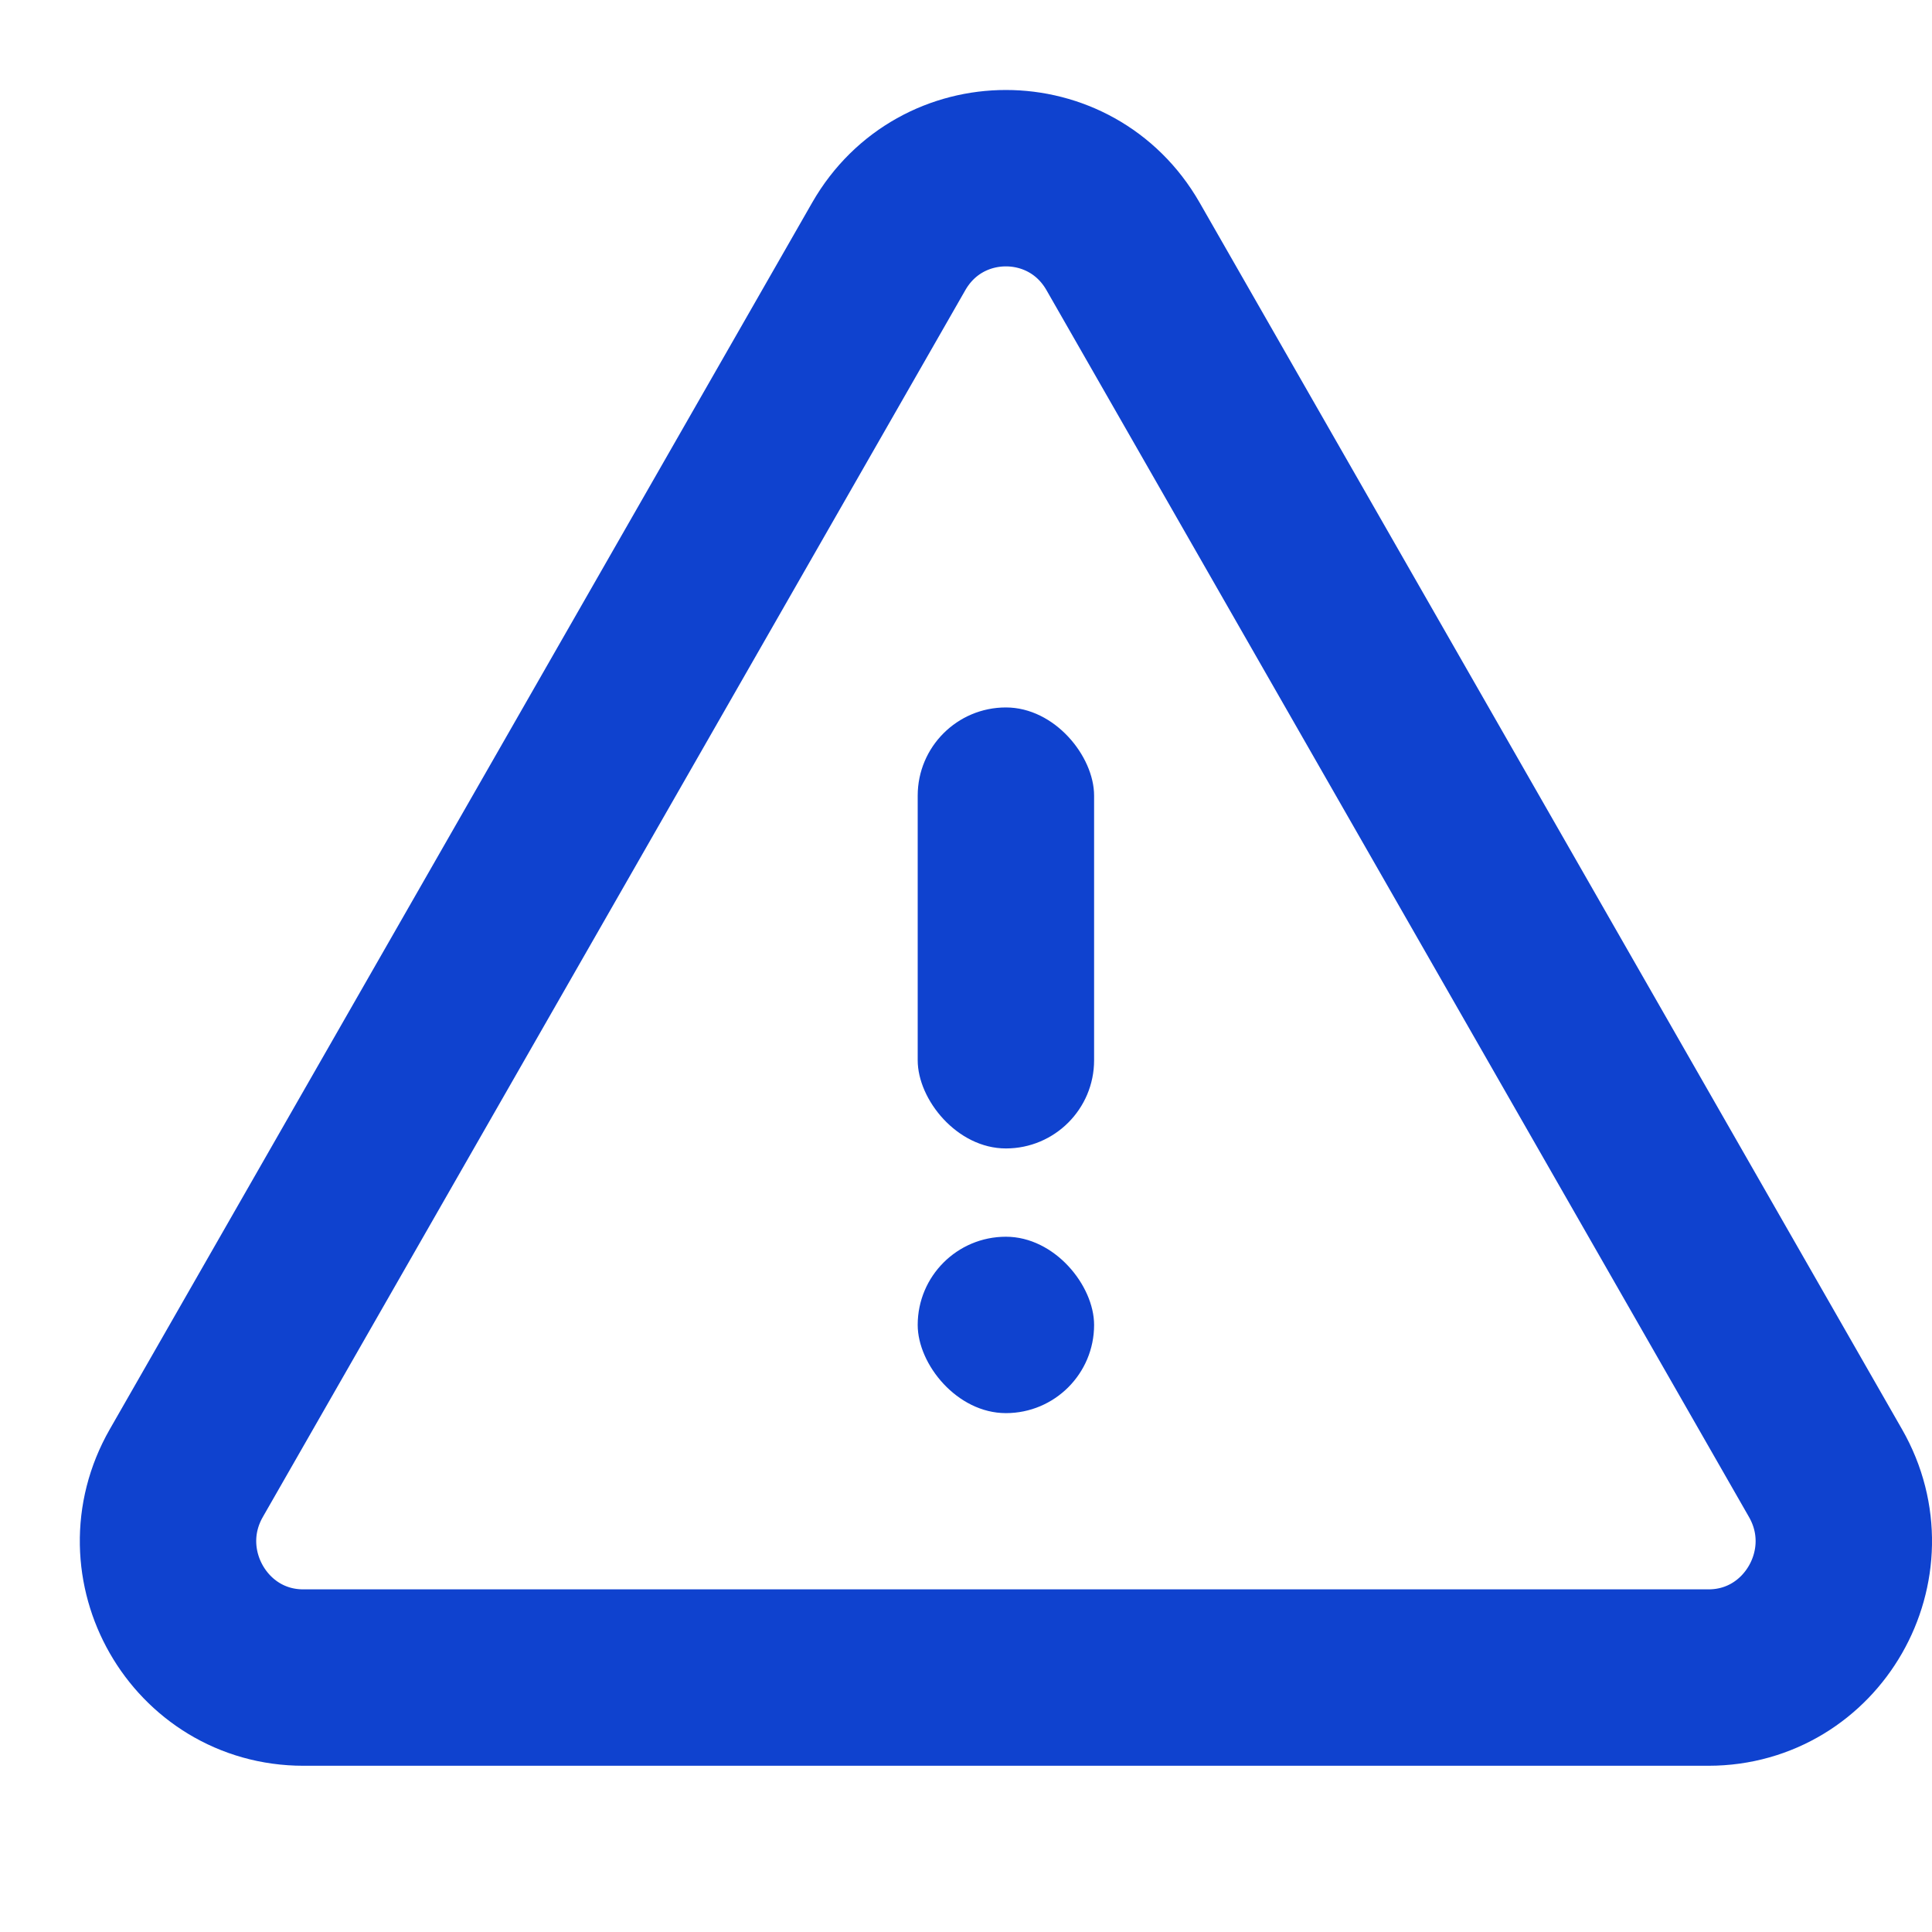 <?xml version="1.0" encoding="UTF-8"?> <svg xmlns="http://www.w3.org/2000/svg" width="23" height="23" viewBox="0 0 23 23" fill="none"><g id="Frame 9363"><g id="Group 47274"><path id="Polygon 3" d="M10.581 2.932C11.201 1.851 12.749 1.851 13.369 2.932L21.732 17.537C22.352 18.619 21.577 19.971 20.338 19.971H3.612C2.373 19.971 1.599 18.619 2.218 17.537L10.581 2.932Z" stroke="#0F42CF" stroke-width="2.1"></path><g id="Group 47271"><rect id="Rectangle 1149" x="10.925" y="8.422" width="2.1" height="5.25" rx="1.05" fill="#0F42CF"></rect><rect id="Rectangle 1150" x="10.925" y="14.723" width="2.1" height="2.1" rx="1.05" fill="#0F42CF"></rect></g></g></g></svg> 